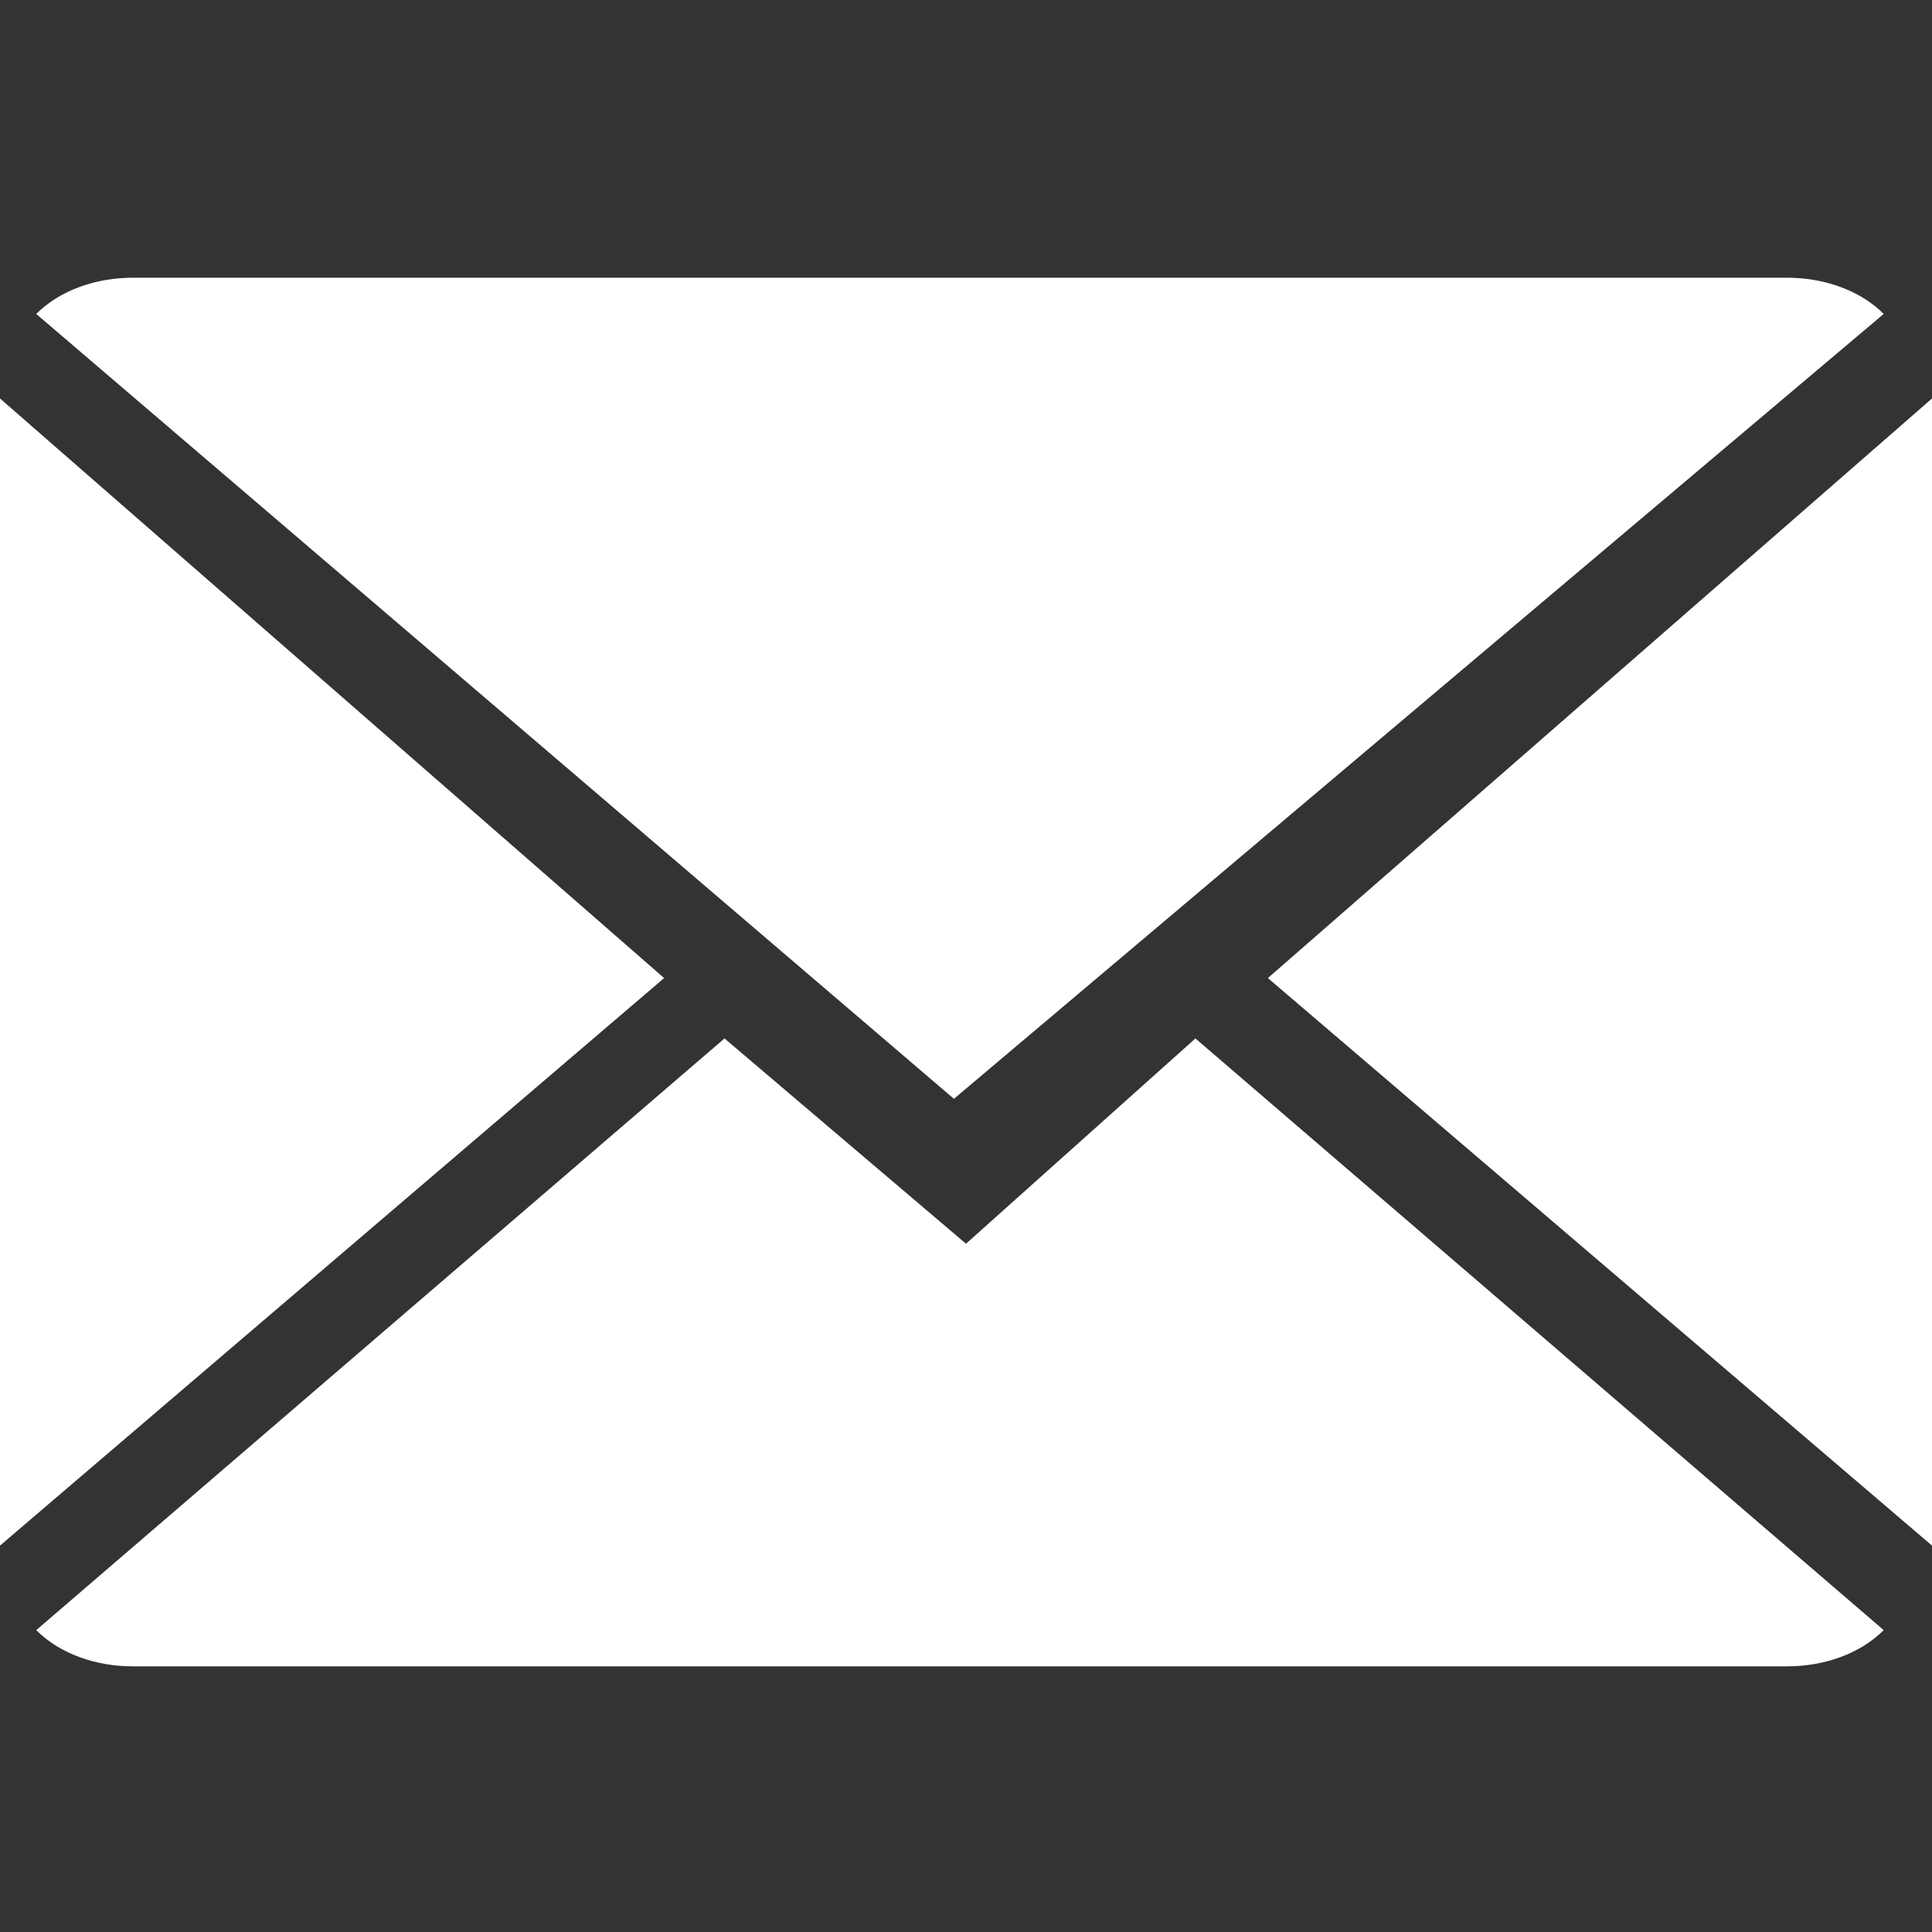 <?xml version="1.0" encoding="utf-8"?>
<!-- Generator: Adobe Illustrator 17.1.0, SVG Export Plug-In . SVG Version: 6.00 Build 0)  -->
<!DOCTYPE svg PUBLIC "-//W3C//DTD SVG 1.1//EN" "http://www.w3.org/Graphics/SVG/1.1/DTD/svg11.dtd">
<svg version="1.1" id="Capa_1" xmlns="http://www.w3.org/2000/svg" xmlns:xlink="http://www.w3.org/1999/xlink" x="0px" y="0px"
	 viewBox="242 242 16 16" enable-background="new 242 242 16 16" xml:space="preserve">
<rect x="242" y="242" width="16" height="16" fill="#333333" stroke="none"/>
<g>
	<g>
		<path fill="#FFFFFF" d="M250,252.3l-2-1.7l-5.7,4.9c0.2,0.2,0.5,0.3,0.8,0.3h13.7c0.3,0,0.6-0.1,0.8-0.3l-5.7-4.9L250,252.3z"/>
		<path fill="#FFFFFF" d="M257.6,244.6c-0.2-0.2-0.5-0.3-0.8-0.3h-13.7c-0.3,0-0.6,0.1-0.8,0.3l7.6,6.5L257.6,244.6z"/>
		<polygon fill="#FFFFFF" points="242,245.3 242,254.8 247.5,250.1 		"/>
		<polygon fill="#FFFFFF" points="252.5,250.1 258,254.8 258,245.3 		"/>
	</g>
</g>
</svg>
